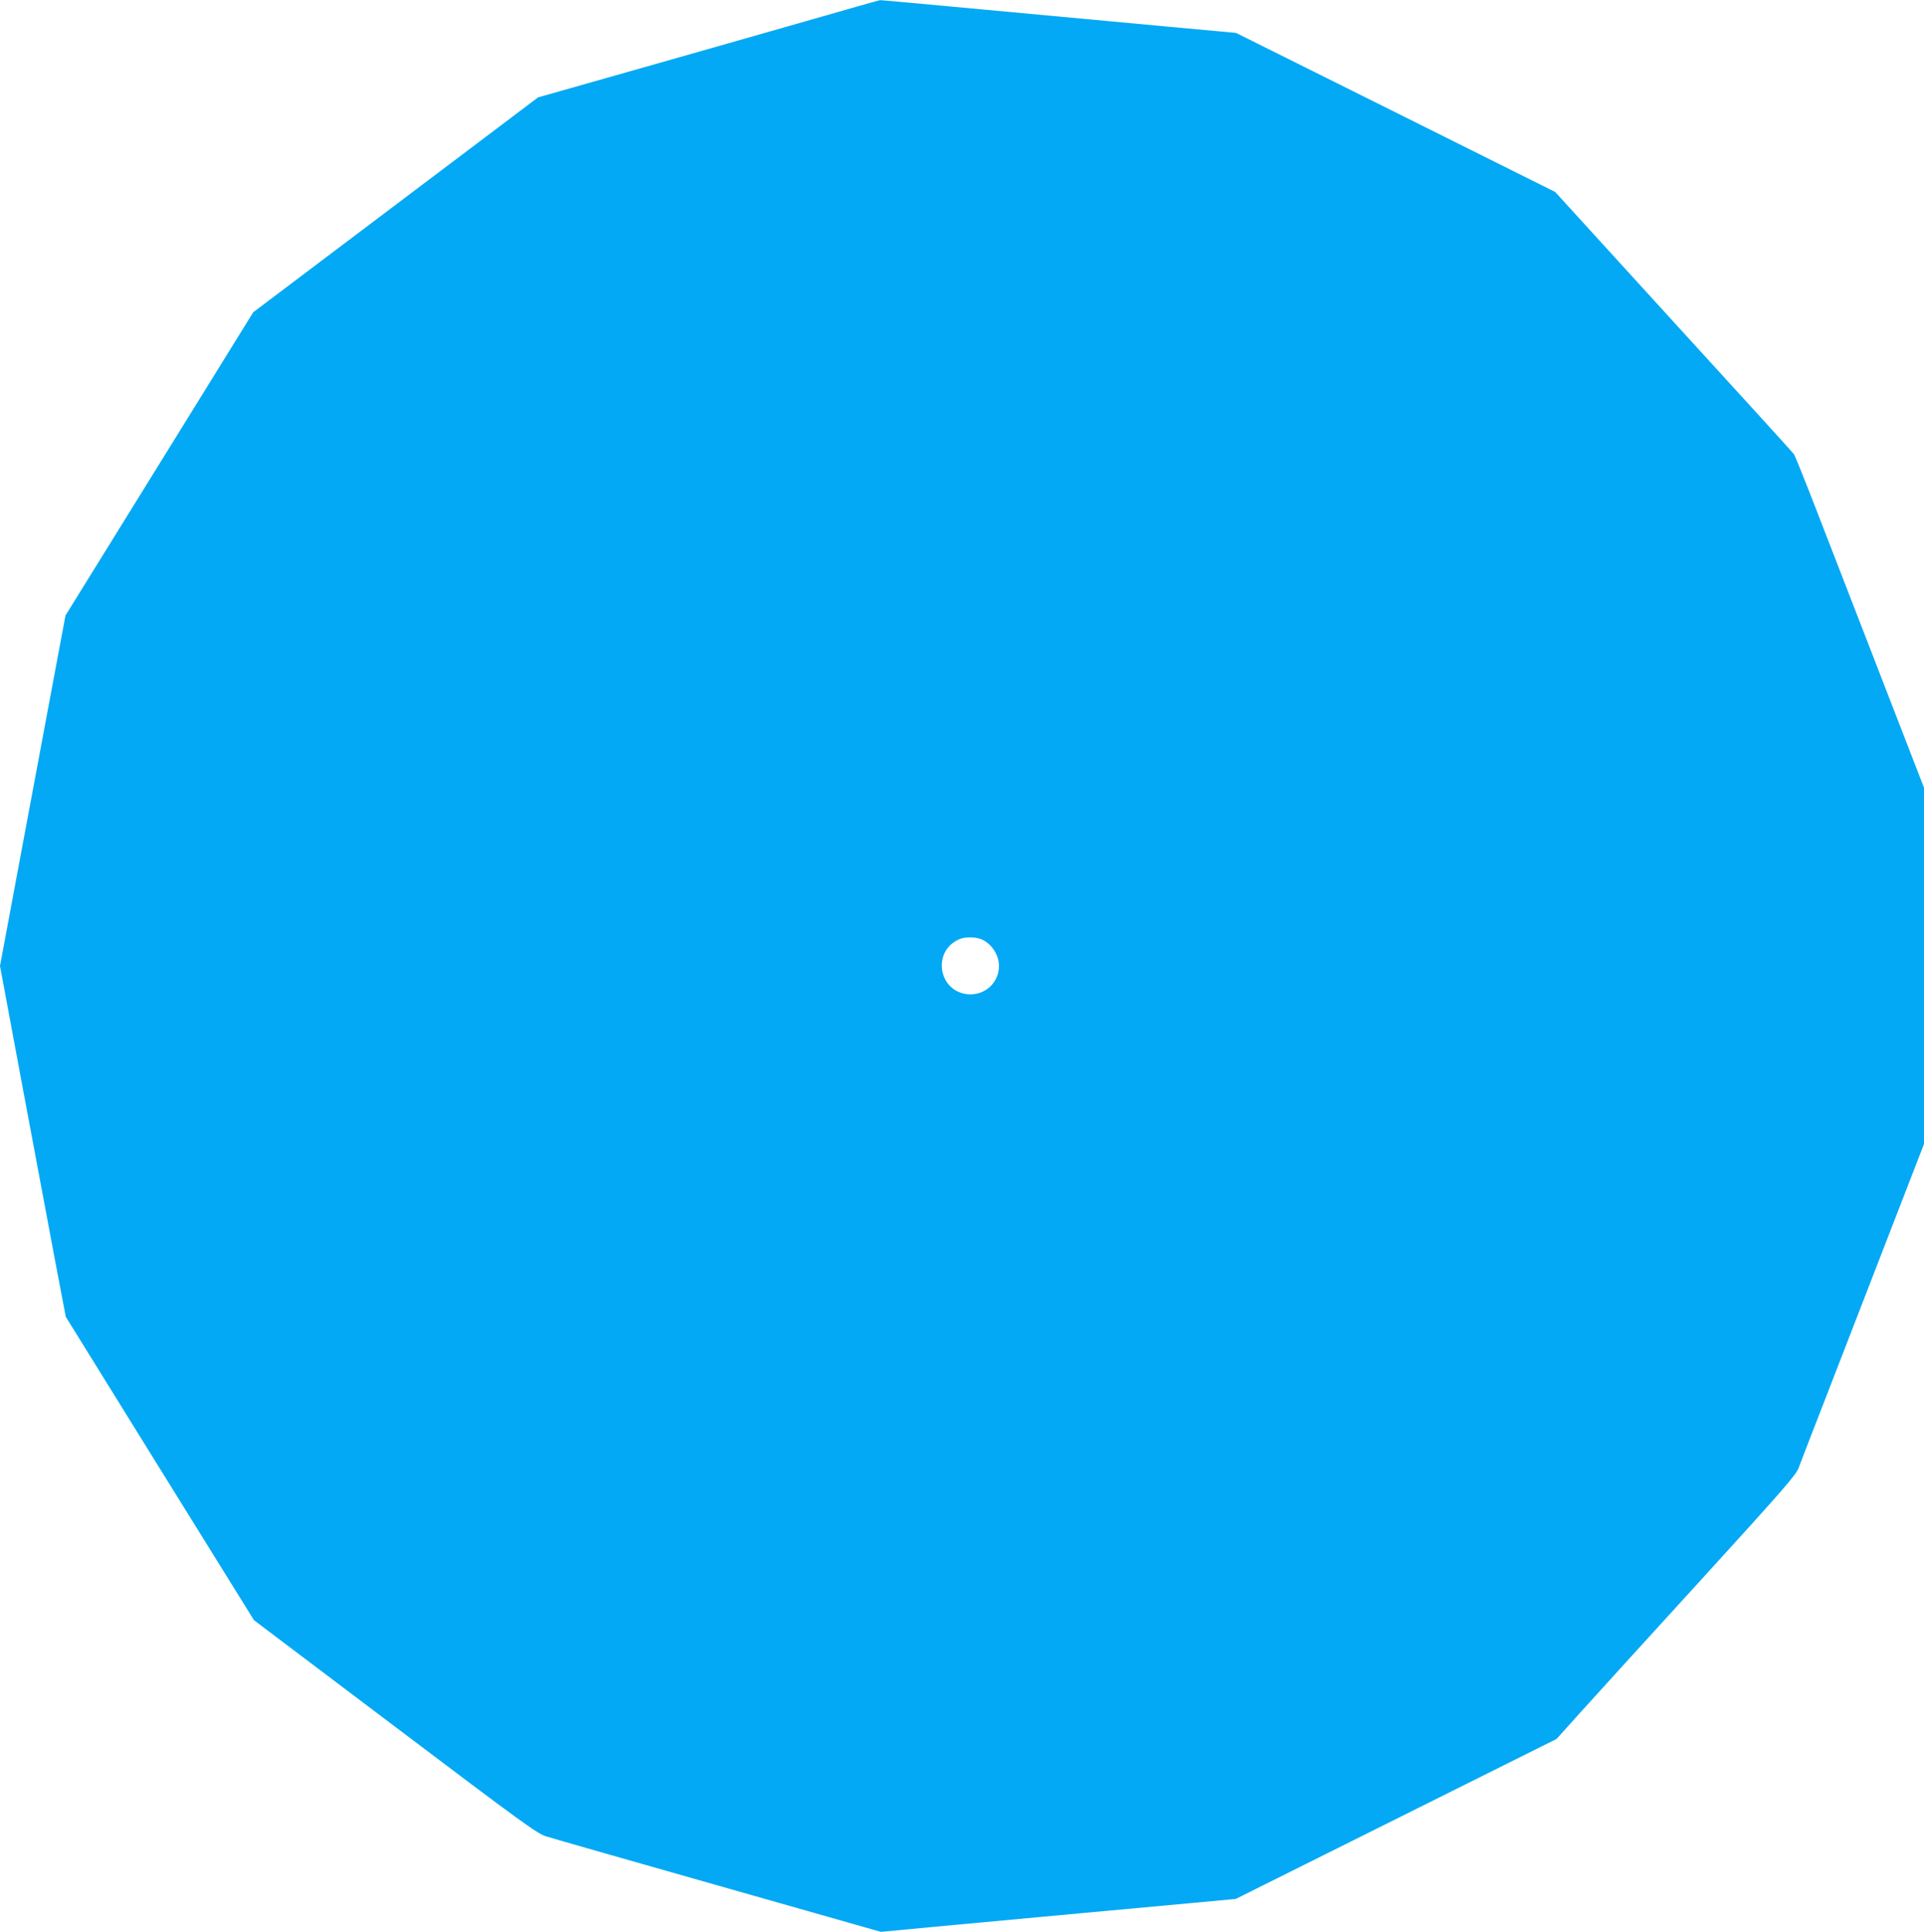 <?xml version="1.0" standalone="no"?>
<!DOCTYPE svg PUBLIC "-//W3C//DTD SVG 20010904//EN"
 "http://www.w3.org/TR/2001/REC-SVG-20010904/DTD/svg10.dtd">
<svg version="1.0" xmlns="http://www.w3.org/2000/svg"
 width="1275pt" height="1280pt" viewBox="0 0 1275 1280"
 preserveAspectRatio="xMidYMid meet">
<g transform="translate(0,1280) scale(0.1,-0.1)"
fill="#03a9f4" stroke="none">
<path d="M5345 12661 c-264 -76 -772 -220 -1130 -322 l-649 -184 -944 -712
-944 -712 -622 -1005 -622 -1004 -68 -363 c-37 -200 -135 -723 -217 -1161
l-149 -798 155 -832 c86 -458 184 -981 218 -1163 l63 -330 623 -1005 624
-1005 934 -705 c846 -639 940 -707 1001 -727 37 -12 551 -159 1143 -327 l1076
-306 479 45 c263 24 652 60 864 80 212 19 525 48 697 64 l312 29 1063 530
1063 530 161 179 c88 98 444 489 791 869 545 598 633 699 651 745 11 30 95
248 187 484 92 237 274 708 406 1048 l239 617 0 1181 0 1180 -59 152 c-32 84
-167 431 -299 772 -132 341 -297 766 -366 944 -69 178 -131 332 -138 342 -7
10 -366 405 -798 877 l-784 860 -1057 527 -1058 527 -468 43 c-257 24 -787 73
-1176 109 -389 36 -711 66 -715 65 -4 0 -223 -62 -487 -138z m1167 -6088 c63
-32 108 -103 108 -173 0 -110 -91 -195 -202 -188 -198 14 -245 283 -63 364 42
19 115 17 157 -3z"/>
</g>
</svg>
